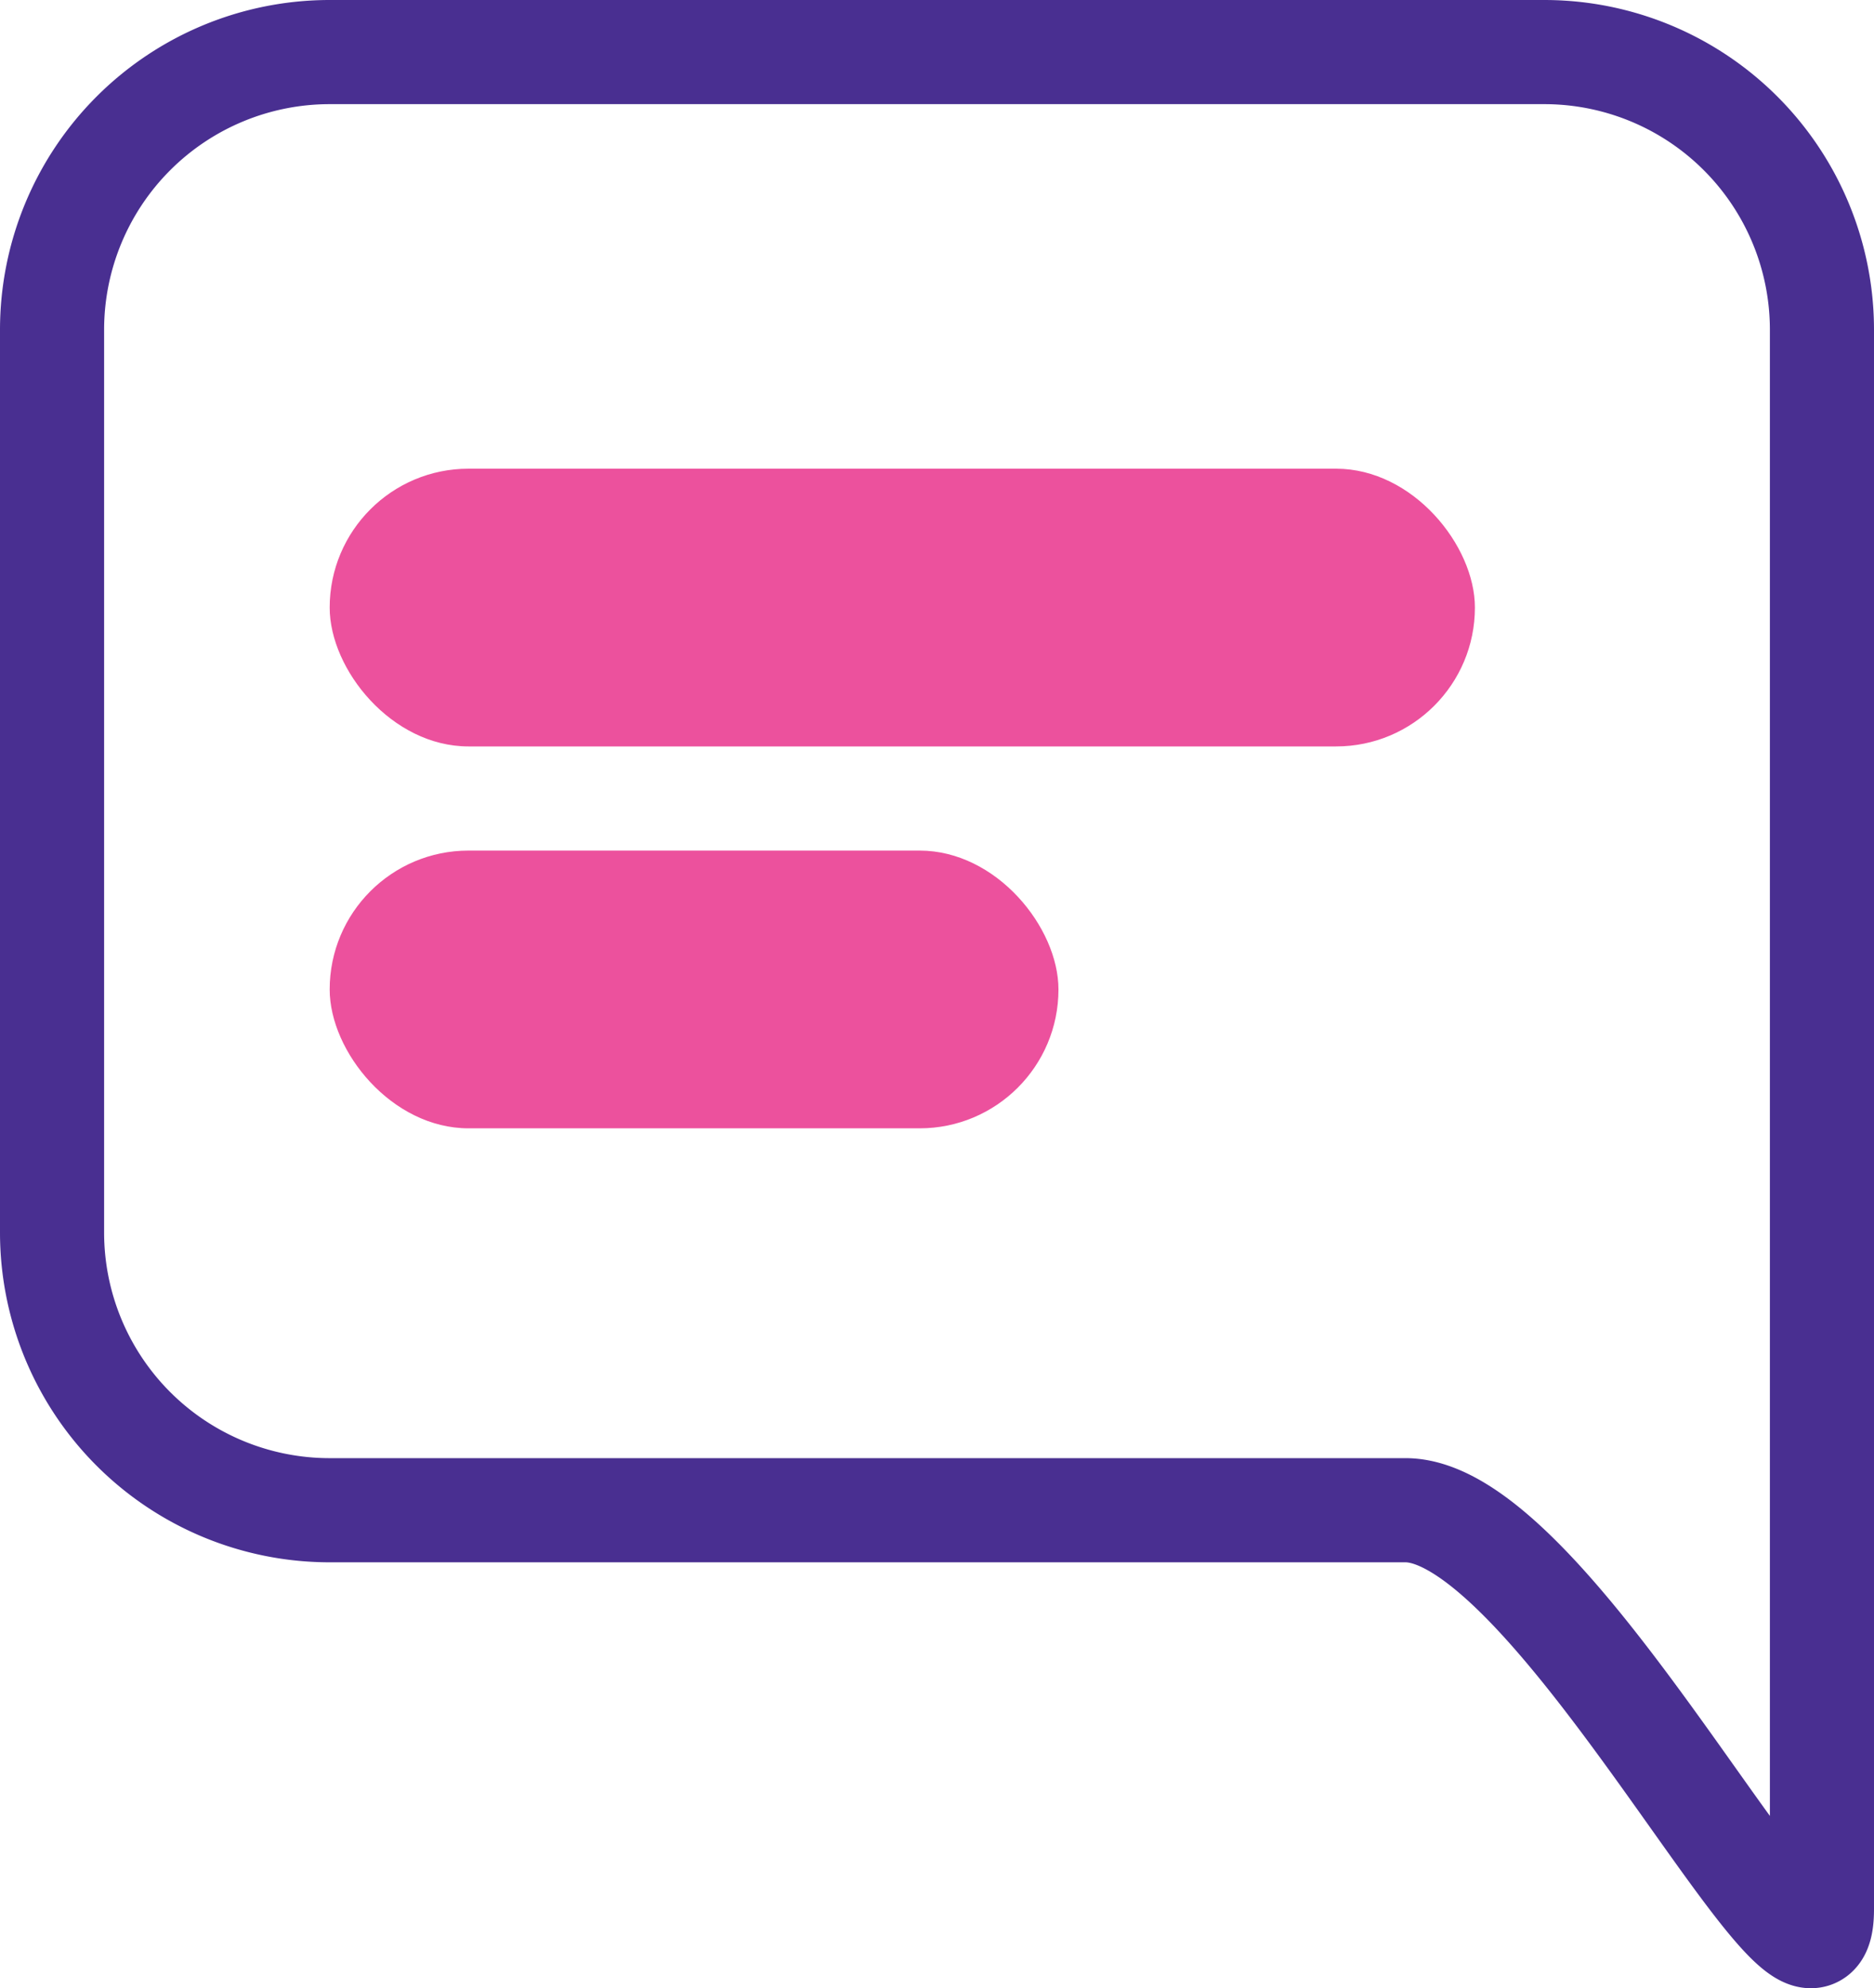 <svg xmlns="http://www.w3.org/2000/svg" width="54" height="57.268" viewBox="0 0 54 57.268">
  <g id="Group_110448" data-name="Group 110448" transform="translate(-444.5 -1763.5)">
    <path id="Path_90847" data-name="Path 90847" d="M8,0H43a8,8,0,0,1,8,8V53.493C51,57.912,43.418,42,39,42H8a8,8,0,0,1-8-8V8A8,8,0,0,1,8,0Z" transform="translate(446 1765)" fill="none" stroke="#492f91" stroke-linecap="round" stroke-width="3"/>
    <rect id="Rectangle_15762" data-name="Rectangle 15762" width="21" height="8" rx="4" transform="translate(454 1788)" fill="#ec519d"/>
    <rect id="Rectangle_15763" data-name="Rectangle 15763" width="33" height="8" rx="4" transform="translate(454 1777)" fill="#ec519d"/>
  </g>
</svg>
